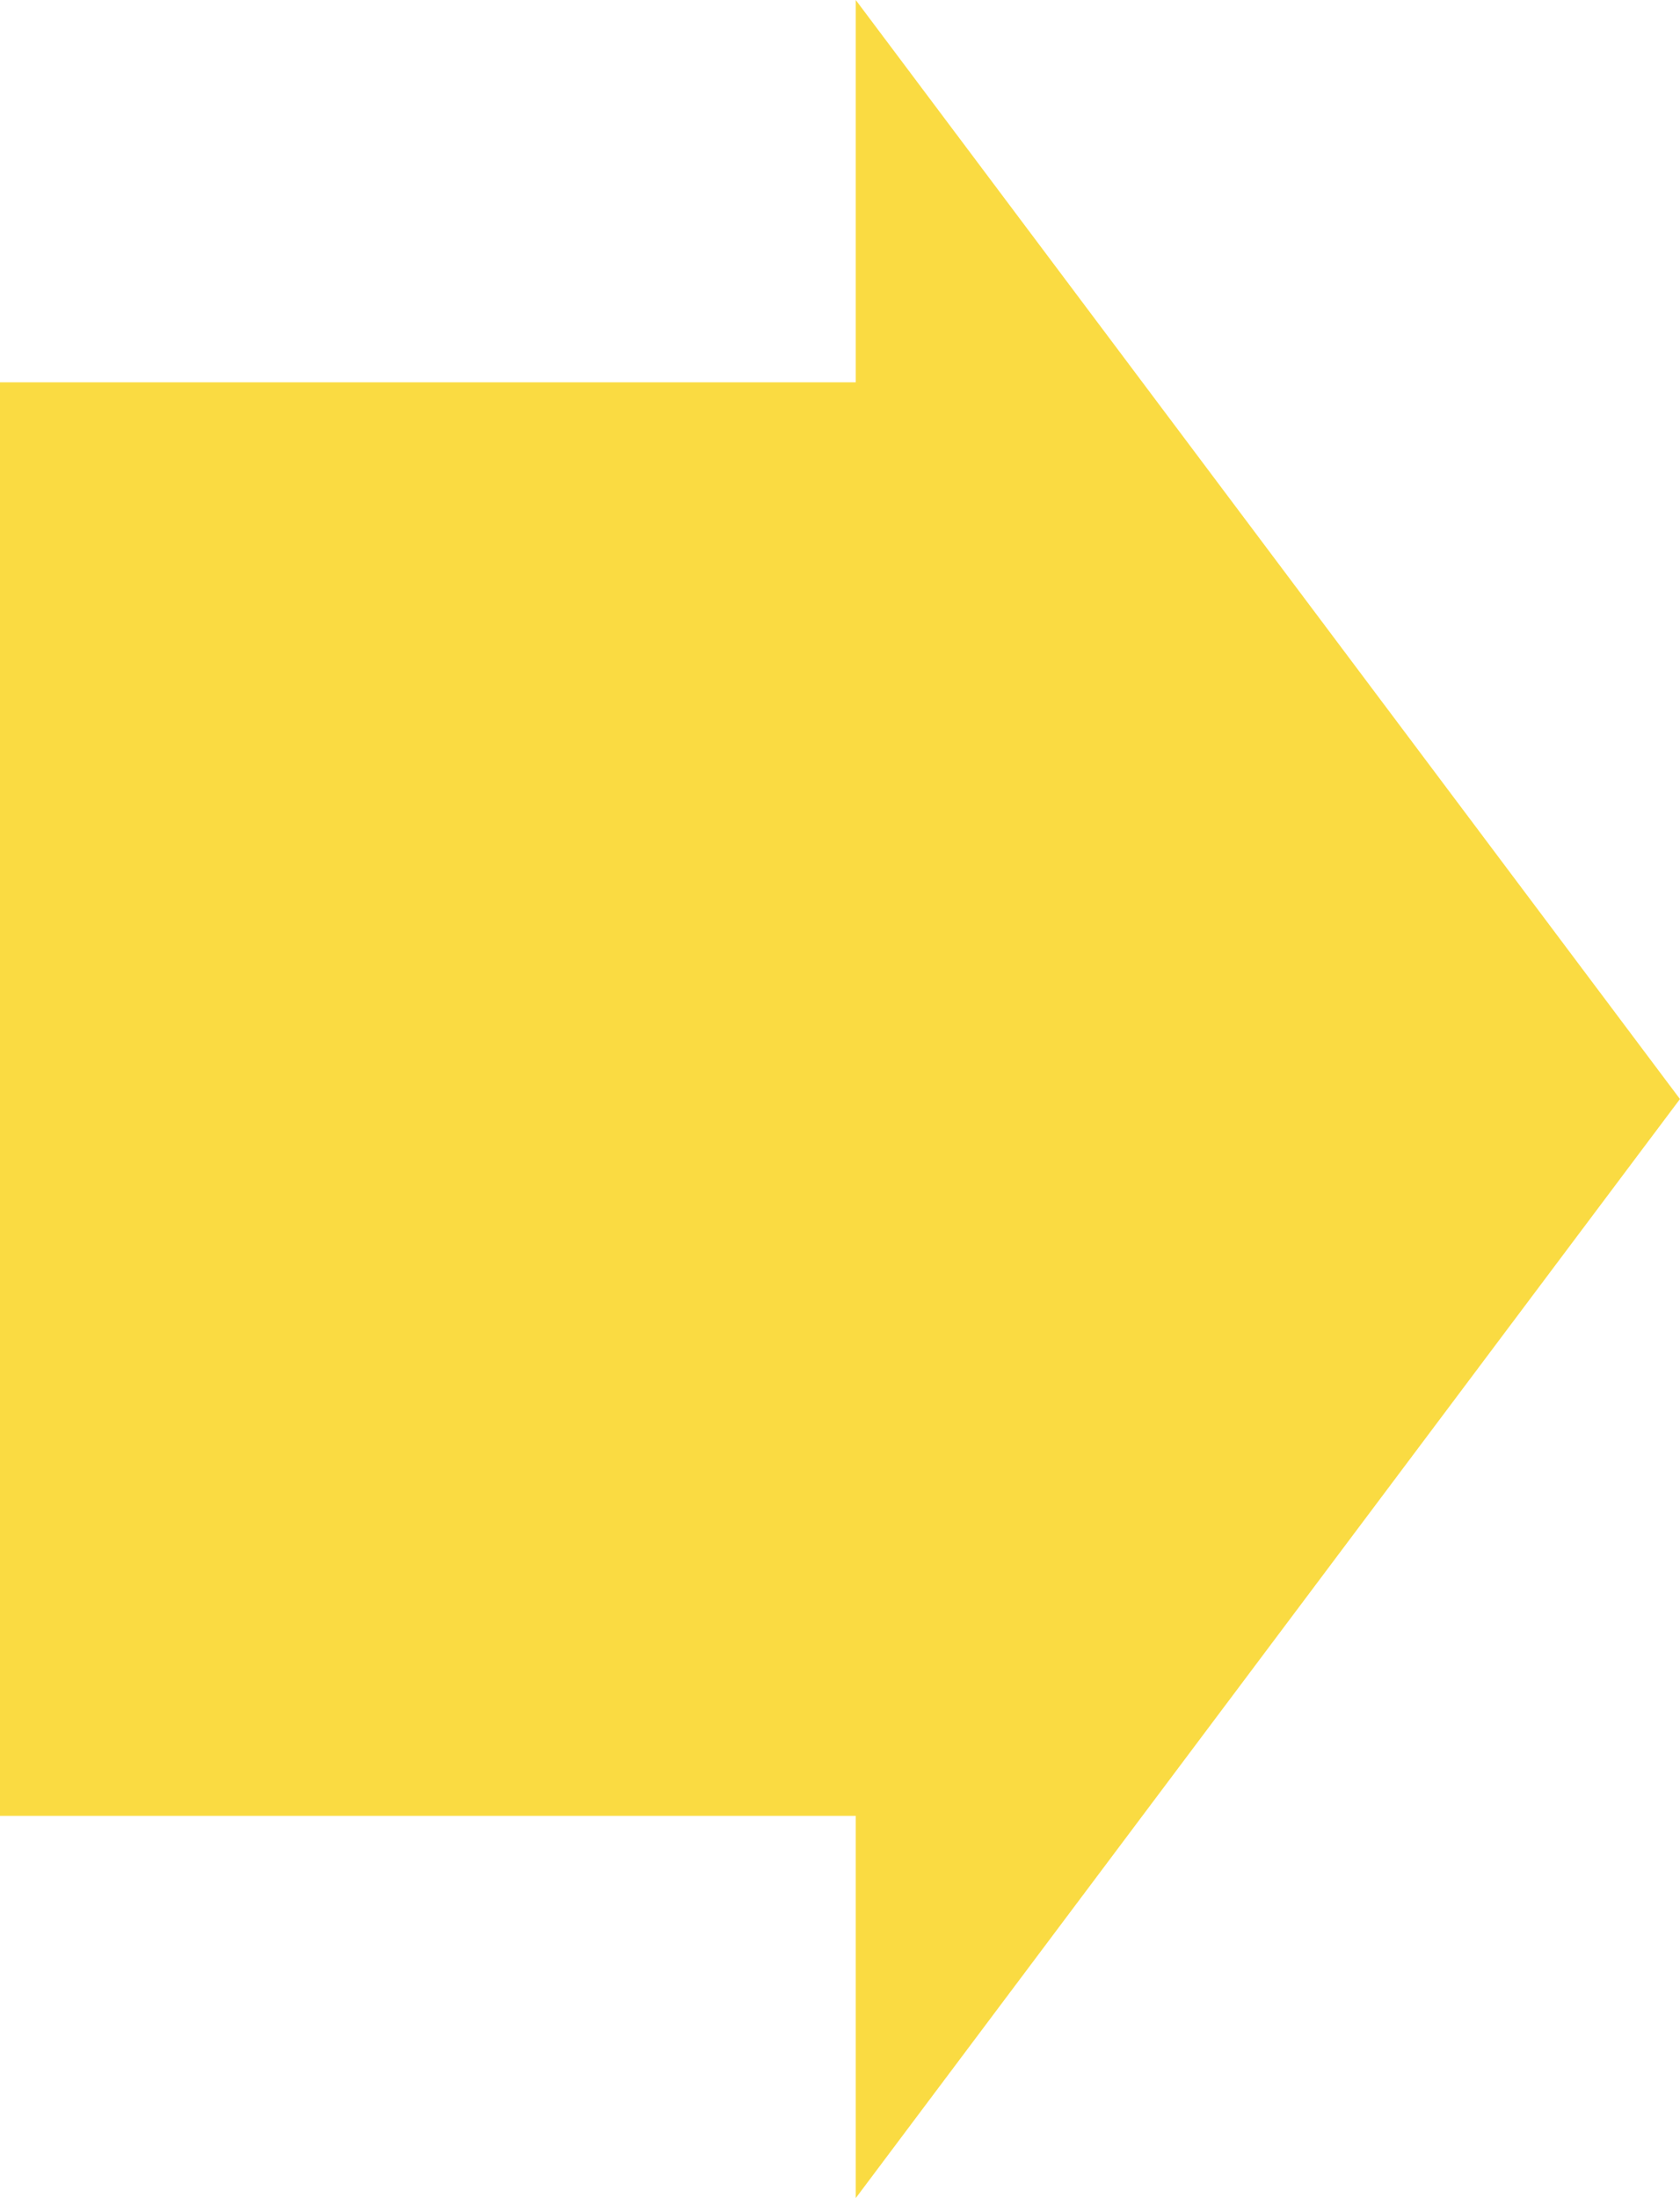<svg xmlns="http://www.w3.org/2000/svg" width="39.001" height="51" viewBox="0 0 39.001 51">
  <path id="img_spdebit-merit_09" d="M-225,4.866h8.869V-15h33.261V4.866H-174L-199.5,24Z" transform="translate(15 -174) rotate(-90)" fill="#fadb42"/>
</svg>
